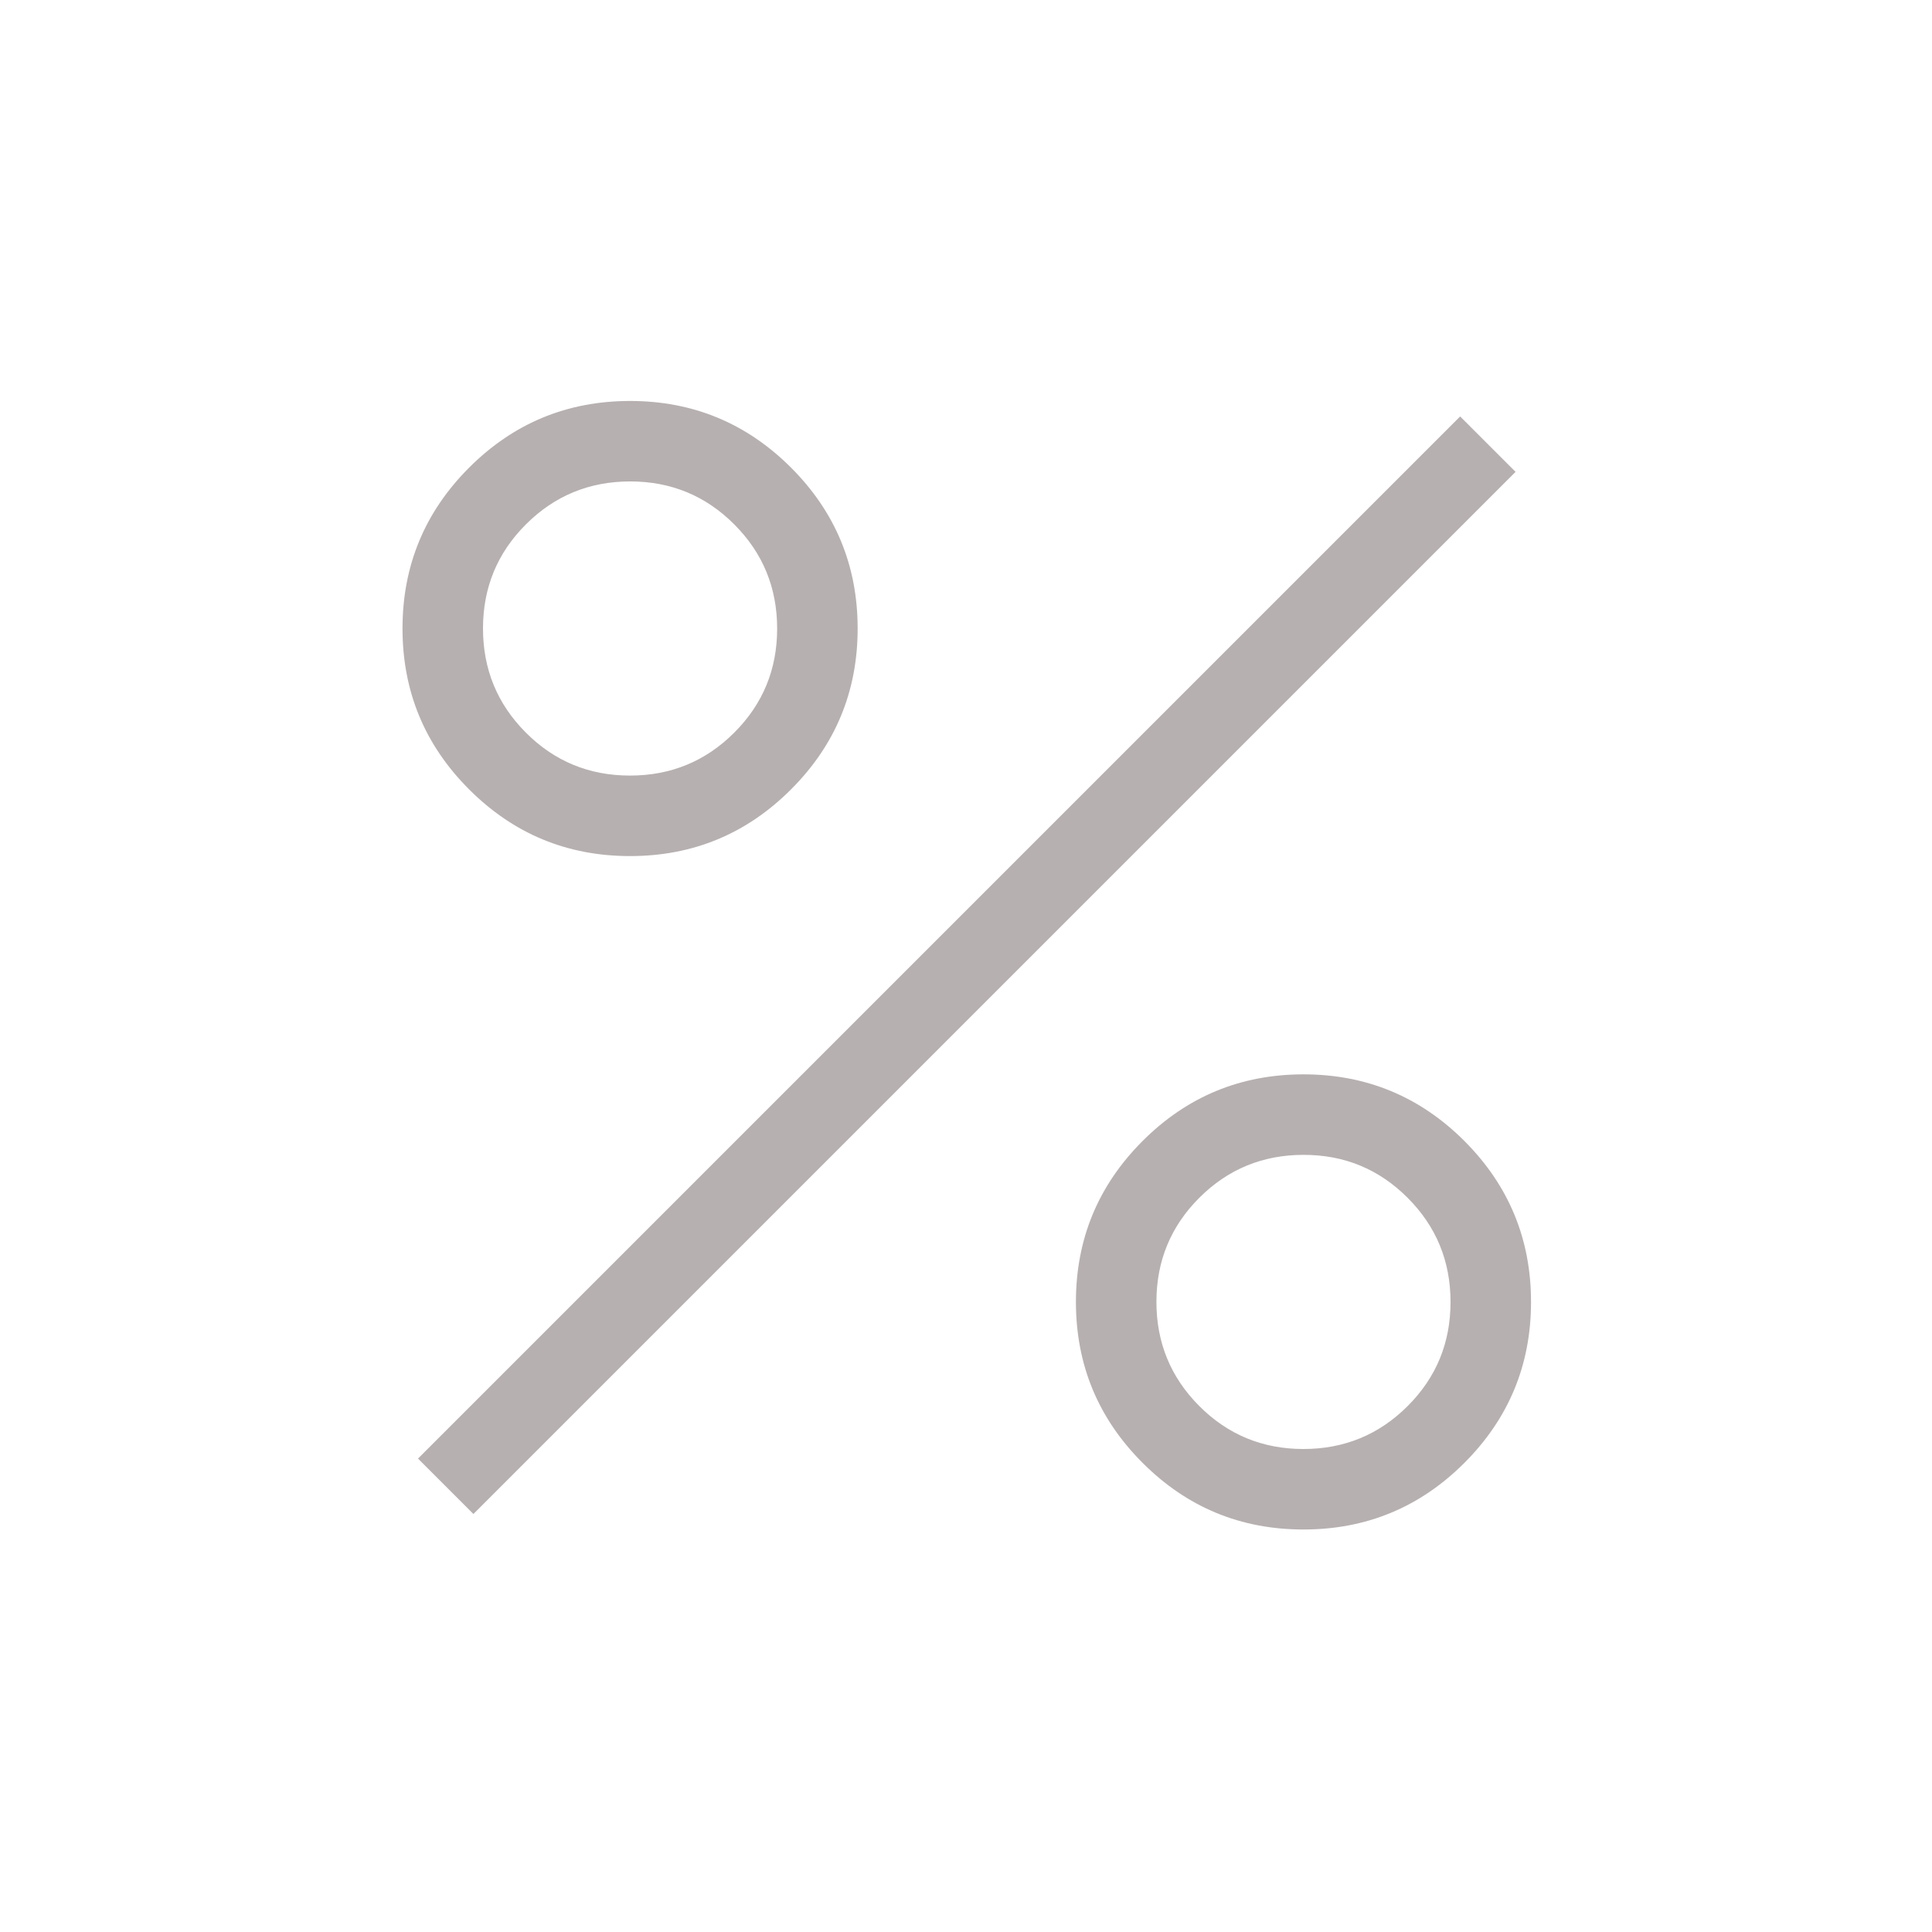 <svg width="48" height="48" viewBox="0 0 48 48" fill="none" xmlns="http://www.w3.org/2000/svg">
<path d="M15.654 21.269C14.092 21.269 12.76 20.717 11.656 19.613C10.552 18.51 10 17.177 10 15.615C10 14.054 10.552 12.721 11.656 11.617C12.76 10.514 14.092 9.962 15.654 9.962C17.215 9.962 18.548 10.514 19.652 11.617C20.756 12.721 21.308 14.054 21.308 15.615C21.308 17.177 20.756 18.51 19.652 19.613C18.548 20.717 17.215 21.269 15.654 21.269ZM15.652 19.269C16.666 19.269 17.529 18.914 18.24 18.204C18.952 17.494 19.308 16.632 19.308 15.618C19.308 14.603 18.953 13.74 18.243 13.029C17.533 12.317 16.67 11.961 15.656 11.961C14.642 11.961 13.779 12.317 13.067 13.027C12.356 13.737 12 14.599 12 15.613C12 16.627 12.355 17.49 13.065 18.202C13.775 18.913 14.637 19.269 15.652 19.269ZM32.385 38C30.823 38 29.49 37.448 28.387 36.344C27.283 35.24 26.731 33.908 26.731 32.346C26.731 30.785 27.283 29.452 28.387 28.348C29.49 27.244 30.823 26.692 32.385 26.692C33.946 26.692 35.279 27.244 36.383 28.348C37.486 29.452 38.038 30.785 38.038 32.346C38.038 33.908 37.486 35.24 36.383 36.344C35.279 37.448 33.946 38 32.385 38ZM32.382 36C33.397 36 34.26 35.645 34.971 34.935C35.683 34.225 36.038 33.363 36.038 32.348C36.038 31.334 35.683 30.471 34.973 29.76C34.263 29.048 33.401 28.692 32.387 28.692C31.373 28.692 30.51 29.047 29.798 29.757C29.087 30.467 28.731 31.33 28.731 32.344C28.731 33.358 29.086 34.221 29.796 34.933C30.506 35.644 31.368 36 32.382 36ZM11.762 37.615L10.385 36.238L36.277 10.346L37.654 11.723L11.762 37.615Z" fill="#B7B0B0"/>
</svg>
